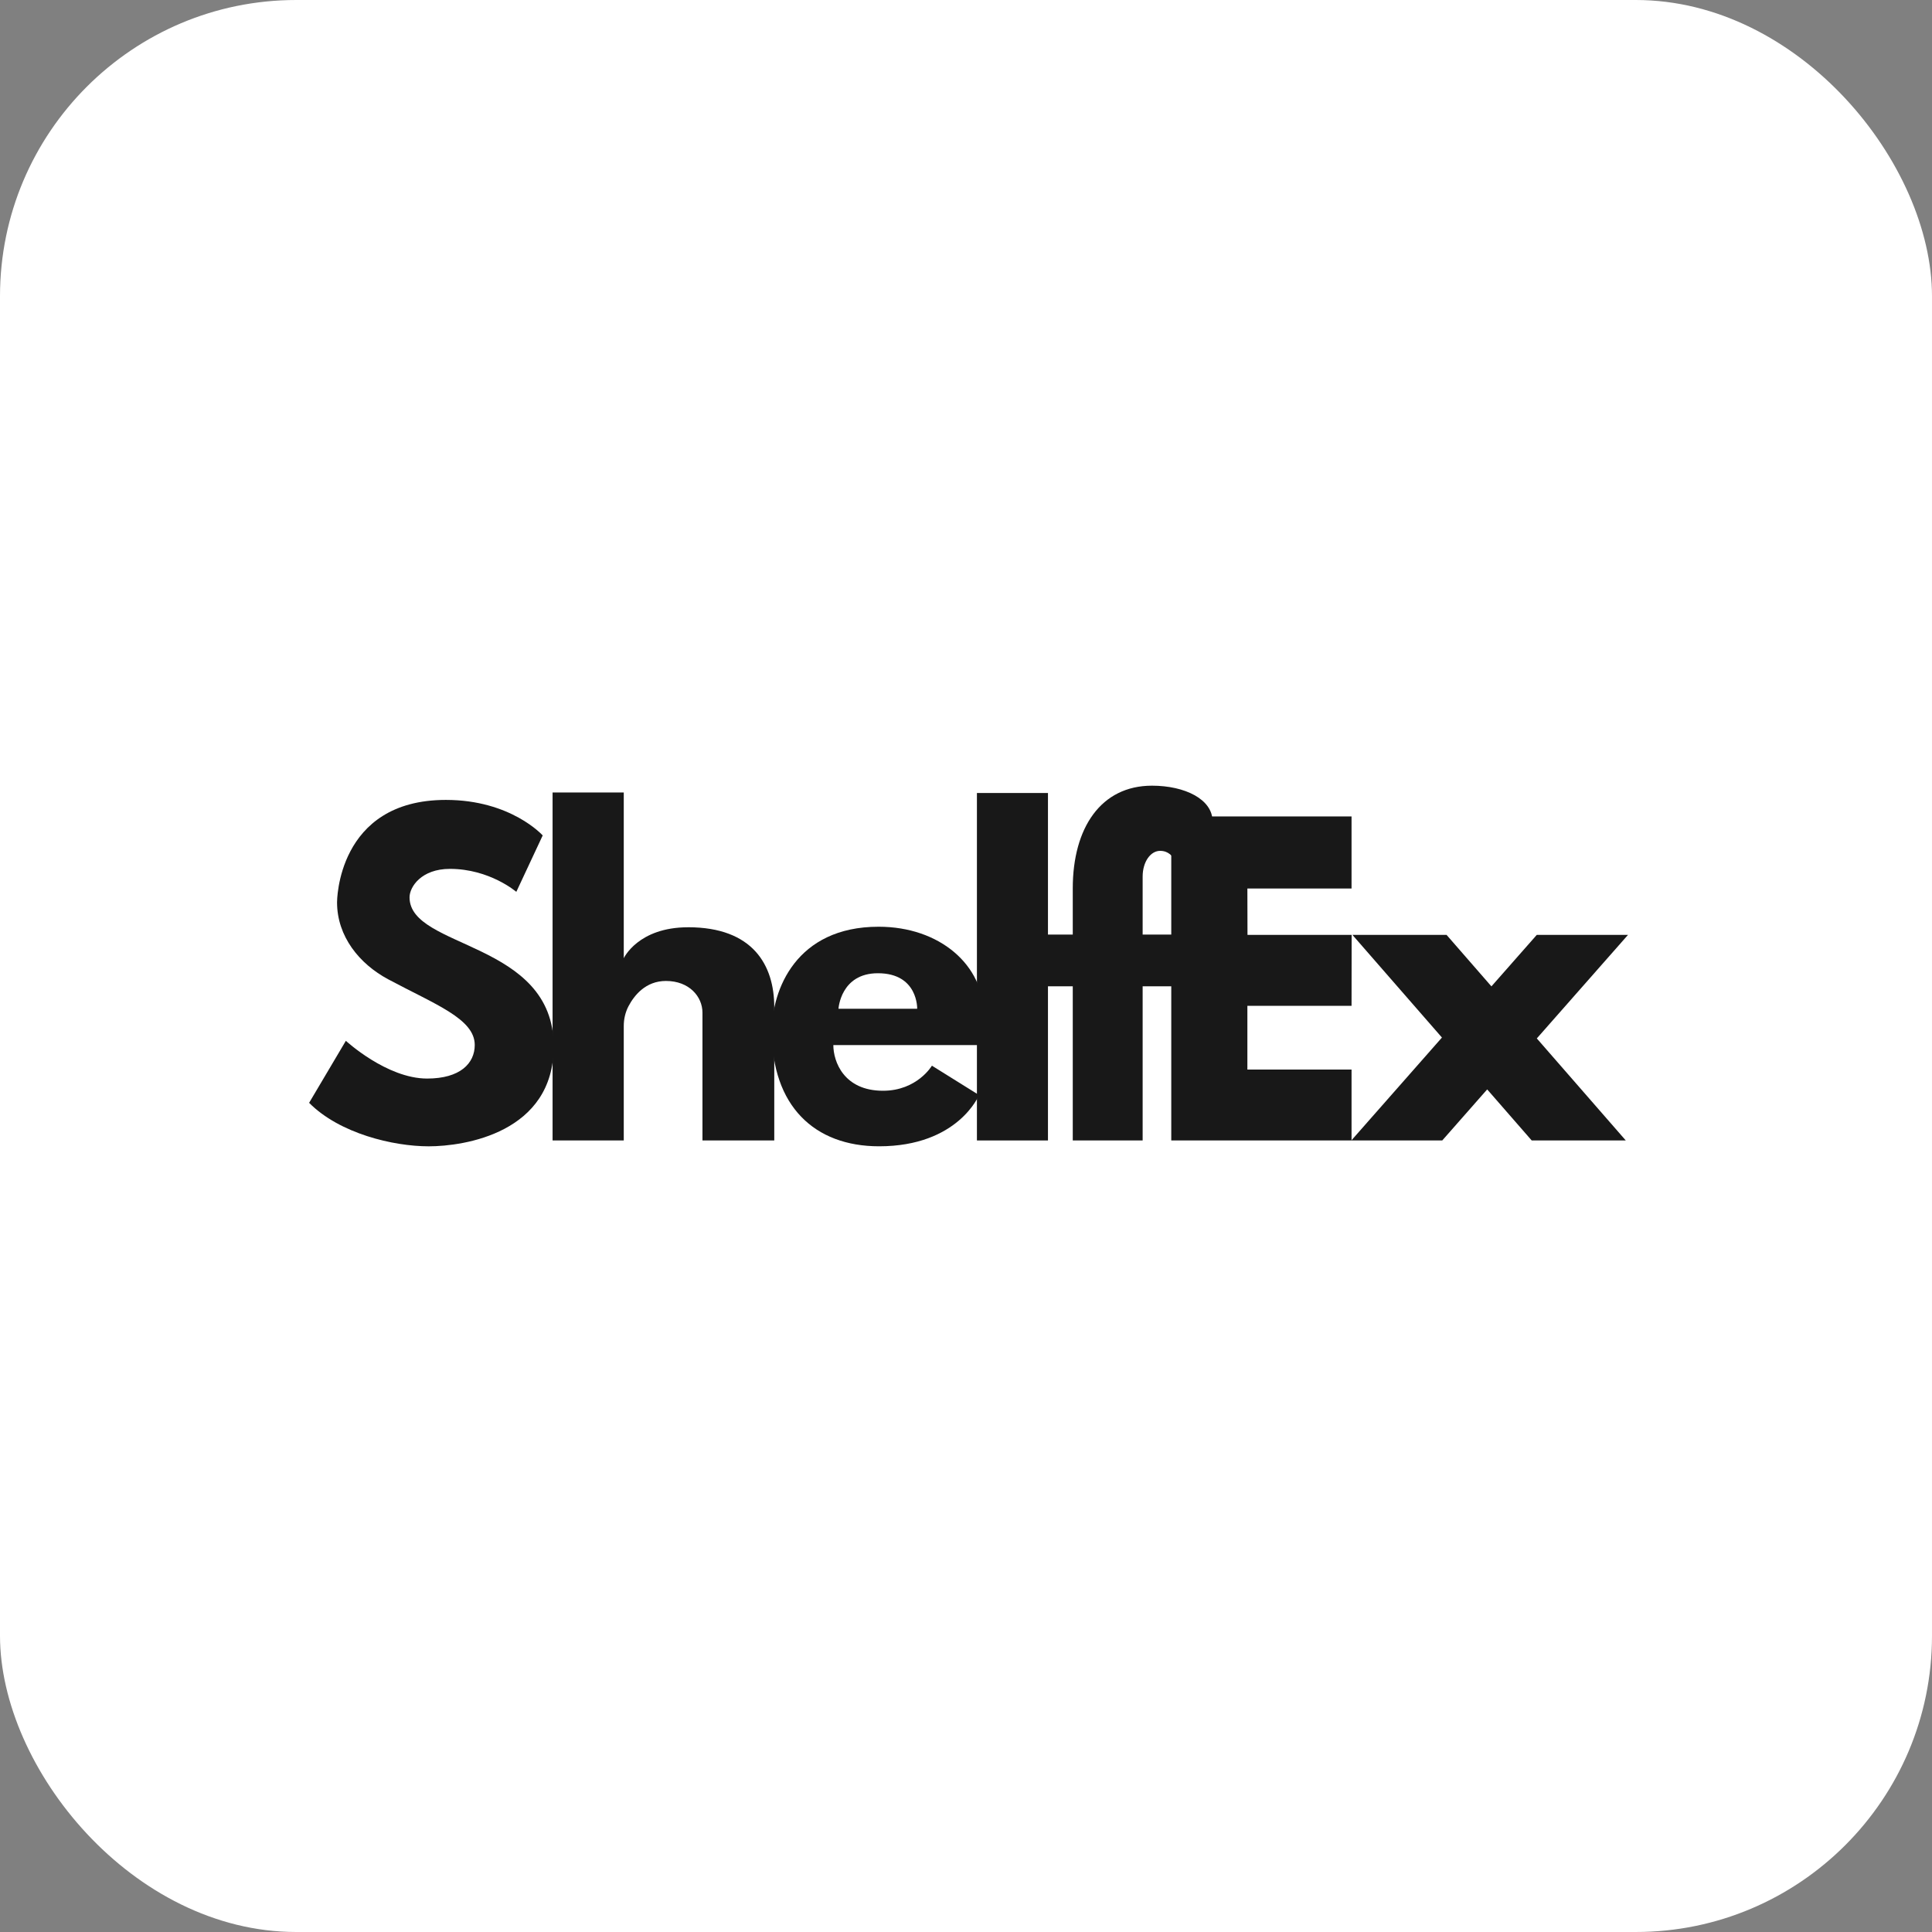 <svg width="150" height="150" viewBox="0 0 150 150" fill="none" xmlns="http://www.w3.org/2000/svg">
<rect x="0" y="0" width="150" height="150" fill="#808080" stroke="none"/>
<rect width="150" height="150" rx="23" fill="white"/>
<path d="M26.852 80.807C26.852 80.807 30.028 83.739 33.162 83.739C35.734 83.739 36.859 82.552 36.859 81.132C36.859 79.098 33.794 77.989 30.135 76.03C27.908 74.838 26.169 72.709 26.169 70.057C26.169 70.057 26.129 62.105 34.618 62.105C39.672 62.105 42.135 64.863 42.135 64.863L40.086 69.244C40.086 69.244 38.026 67.459 34.931 67.459C32.71 67.459 31.797 68.859 31.797 69.67C31.797 73.697 42.99 73.041 42.99 81.242C42.99 87.965 36.027 89 33.284 89C30.54 89 26.366 88.011 24 85.623L26.854 80.805L26.852 80.807Z" fill="#181818"/>
<path d="M53.423 71.993C49.534 71.993 48.429 74.397 48.429 74.397V61.527H42.902V88.545H48.429V79.653C48.429 79.122 48.55 78.594 48.796 78.123C49.238 77.285 50.124 76.161 51.705 76.161C53.513 76.161 54.539 77.378 54.539 78.625V88.543H60.114V78.198C60.114 74.932 58.456 71.991 53.423 71.991V71.993Z" fill="#181818"/>
<path d="M76.395 78.823C76.395 74.912 72.948 71.951 68.216 71.951C61.806 71.951 59.927 76.86 59.927 80.064C59.927 85.846 63.214 88.998 68.252 88.998C74.396 88.998 76.011 85.019 76.011 85.019L72.354 82.739C72.354 82.739 71.211 84.686 68.556 84.686C65.512 84.686 64.7 82.417 64.7 81.139H76.397V78.823H76.395ZM71.21 78.321H65.1C65.1 78.321 65.261 75.562 68.16 75.562C71.291 75.562 71.21 78.321 71.21 78.321Z" fill="#181818"/>
<path d="M81.364 61.568H75.848V88.545H81.364V61.568Z" fill="#181818"/>
<path d="M89.439 61C85.49 61 83.289 64.251 83.289 68.981V72.561H81.36V76.577H83.289V88.545H88.715V76.577H91.891V72.561H88.715V68.054C88.715 66.913 89.328 66.06 90.072 66.06C91.368 66.06 91.508 67.775 91.508 67.775C91.508 67.775 94.141 63.87 94.141 63.758C94.141 62.059 92.001 61 89.439 61Z" fill="#181818"/>
<path d="M90.937 63.389H104.934V68.985H96.846L96.855 72.583H104.941L104.934 78.094H96.846V83.041H104.934V88.543H90.937V63.389Z" fill="#181818"/>
<path d="M119.318 80.623L126.225 88.544H118.92L115.649 84.792L115.464 84.582L111.977 88.544H104.918L111.952 80.555L105.001 72.583H112.31L115.623 76.386L115.795 76.581L119.316 72.583H126.399L119.318 80.623Z" fill="#181818"/>
</svg>
